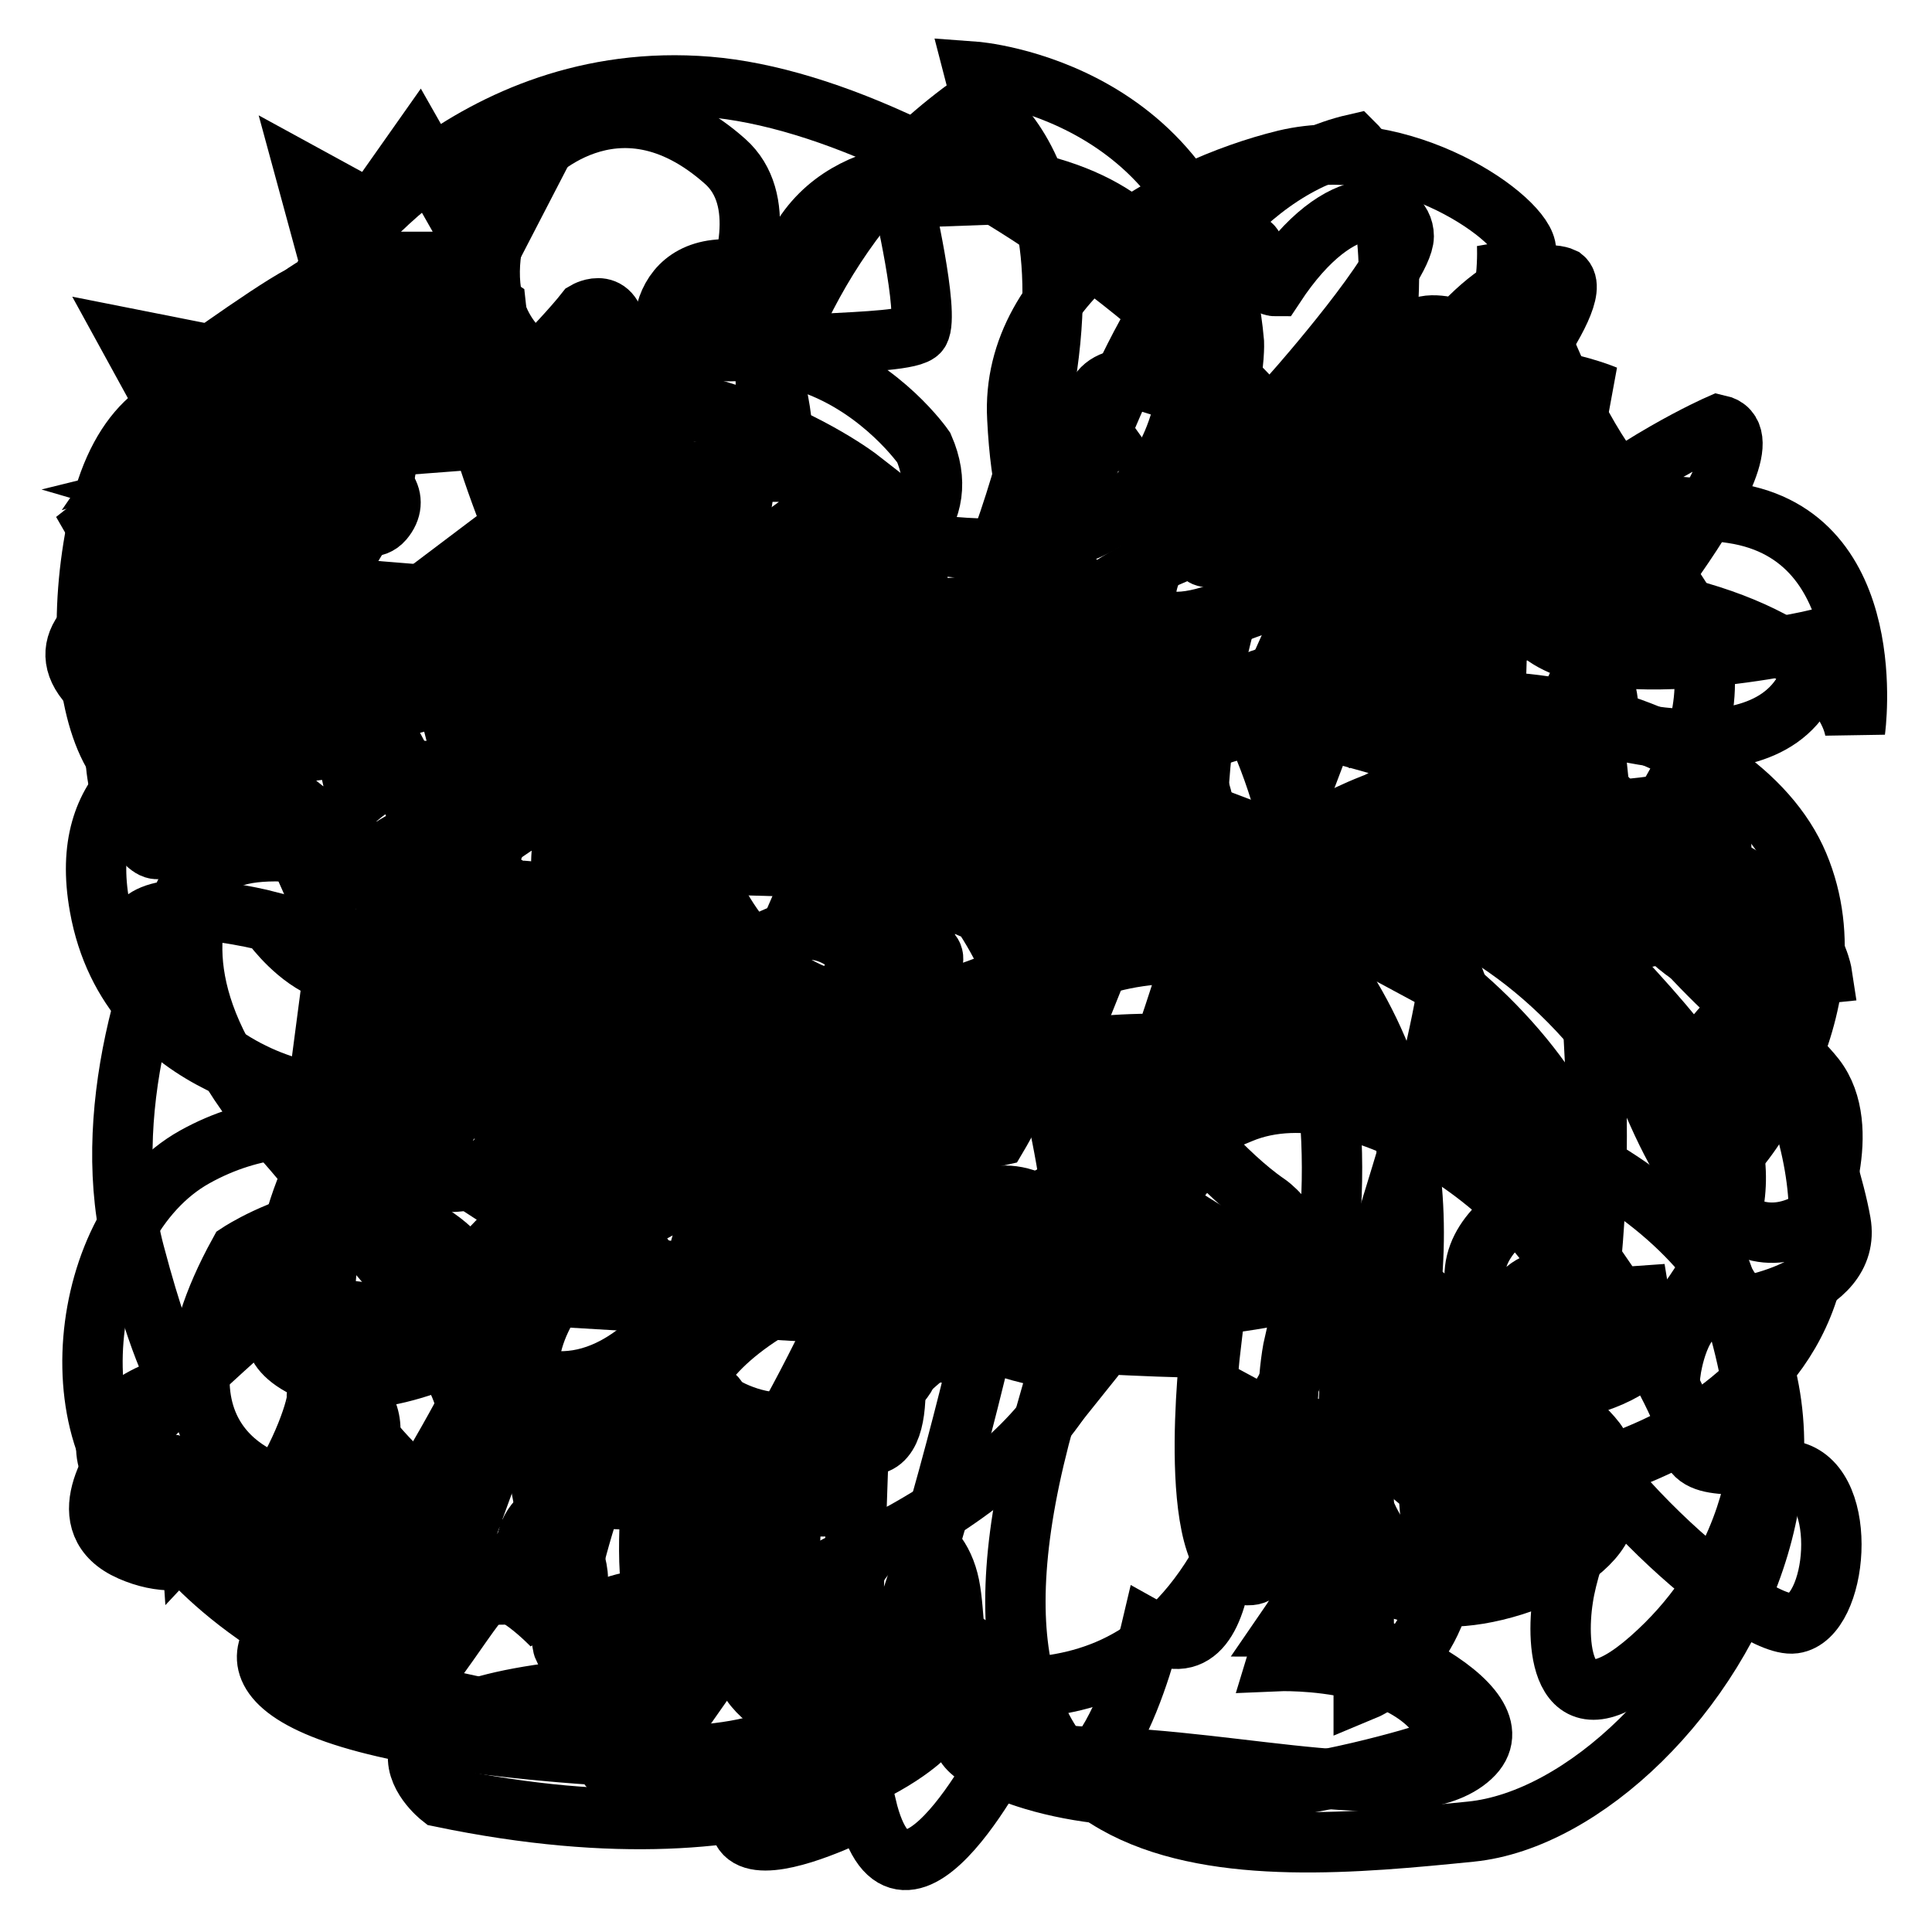 <?xml version="1.0" encoding="utf-8"?>
<!-- Svg Vector Icons : http://www.onlinewebfonts.com/icon -->
<!DOCTYPE svg PUBLIC "-//W3C//DTD SVG 1.1//EN" "http://www.w3.org/Graphics/SVG/1.1/DTD/svg11.dtd">
<svg version="1.1" xmlns="http://www.w3.org/2000/svg" xmlns:xlink="http://www.w3.org/1999/xlink" x="0px" y="0px" viewBox="0 0 256 256" enable-background="new 0 0 256 256" xml:space="preserve">
<g><g><path stroke-width="8" fill-opacity="0" stroke="#000000"  d="M109.7,157.8c0,0-9.6-14.3-23.2-3.4c-13.6,10.8-24.1,22.2-21.6,28.1c2.5,5.9,14.6,26.6,11,28.1c-3.5,1.5-29.7-0.5-36.3,3.4c-6.6,3.9-11.6,14.3,35,18.2c46.6,4,33.5-14.3,38.1-23.1c4.5-8.9,11.6-6.4,13.1,1c1.5,7.4-1.5,22.3,18.7,22.7c20.1,0.4,42.8,7,50.4,0c7.6-7-16.1-17.3-24.2-17.3c0,0,49.9-72.4-23.2-111.8c0,0-20.3-5.3-21.2,0c-0.8,5.3,35.3,55.5,18.2,76.8C144.5,180.4,120.8,180.9,109.7,157.8z"/><path stroke-width="8" fill-opacity="0" stroke="#000000"  d="M227.7,56.3c0,0-47,20.7-31.3,49.7c15.7,29,53.3,41.2,20.7,74.1c-5.6,5.6-27.2,6.6-27.2,6.6s-9.6,9.8,3,10.8c12.6,1,61-8.9,44.9-52.7c-16.1-43.8-37.3-38.4-28.2-55.1C209.6,89.8,236.8,58.3,227.7,56.3z"/><path stroke-width="8" fill-opacity="0" stroke="#000000"  d="M69.9,21.4c0,0,11.6-13,26.2,0c5.5,4.9,3,14.3,0,20.7s-12.6,12.8-23.7,6.9C61.3,43,64.3,29.3,69.9,21.4z"/><path stroke-width="8" fill-opacity="0" stroke="#000000"  d="M127.9,22.9c0,0-16.6-2.5-22.7,10.6c-6,13.1-8.6,37.2,22.7,39.1c31.3,2,31.8-26.1,28.2-34C152.6,30.7,145,24.3,127.9,22.9z"/><path stroke-width="8" fill-opacity="0" stroke="#000000"  d="M84.5,53.9c0,0,11.2,14.3-11.6,26.6c0,0-43.4-4.9-51.9-2.5c-8.5,2.5-14.1,7.4-9.1,12.8c5,5.4,12.1,5.9,17.7,5.4c0,0,12.2,18.2,33.4,21.2c0,0-13.2,25.6-18.7,33c-5.5,7.4-10.6,27.1-2.5,29.5c8.1,2.5,22.2-12.8,34.8-27.1c12.6-14.3,25.2-14.3,34.8-2c9.6,12.3,35.3,42.8,30.8,8.9c-4.5-34-18.2-49.7-22.7-57.1c0,0,4.7-21.3,1-29.9C114,58.1,93.8,53.6,84.5,53.9z"/><path stroke-width="8" fill-opacity="0" stroke="#000000"  d="M113.9,63.5c0,0-24.6-19.2-58.4-9.1C21.8,64.5,25.8,79.7,25.8,81.5c0,1.7,33,5.9,33,5.9s6.3-20.7,14.1-16.6c7.8,4.1,11.6,11.2,16.9,9.2C95.1,78,113.9,63.5,113.9,63.5z"/><path stroke-width="8" fill-opacity="0" stroke="#000000"  d="M34.2,76.5c0,0-4.6,18.8-10.2,25c-5.5,6.3,0.9,0,0.9,0l26.8-3.3c0,0-5.9-11.1-0.3-17.6C54.4,77.1,34.2,76.5,34.2,76.5z"/><path stroke-width="8" fill-opacity="0" stroke="#000000"  d="M86.5,77.8c0,0-0.9,16.4-4.4,19c-3.5,2.6,13.9,3.3,13.9,3.3l13.1-3.3c0,0-1.1-17.9,0-24.4L86.5,77.8z"/><path stroke-width="8" fill-opacity="0" stroke="#000000"  d="M49.4,41.1c0,0,1.8,18.1,15,17.3c13.3-0.9,25.6-5.2,26.5-17.3c0,0,2.2-3.9,6.6,0c4.4,3.9,6.2,13,6.2,17.3c0,0,16.8,10.3,16.8,13.4c0,3-4.4,7.3-12.4,8.2c0,0-18.6,12.5-23.2,6.9c-4.6-5.6-12.2,3-3.8,5.2c0,0,5.3,1.7,11.5,0s11.9-4.9,16.4,0.8c4.4,5.7,14.7,18.7,6.6,34.2c-9.2,17.7-27.9,6.5-28.7-1.9c-0.9-8.5-3.5-14.7-7.9-8.8c-4.4,5.9-1.8,11.1,1.8,12.8c3.5,1.7,8.8,16.8,4.2,17.7c-4.6,0.9-18.3,0.9-37.3-1.7v-14.3c0,0,7.9-12.3,0-14.6c-7.9-2.3-5.8,9.8-3.5,12.4l-2.1,16c0,0-24.9-2.1-28.9-24.6c-2.9-16.2,8.2-21.1,17.5-23.7c0,0,25-2,26.5-4.3c1.5-2.4,0.4-6.9-5.5-5S35,83.2,30.8,82.5c0,0-13.5-4.7-18.2-13c0,0,9.8-7.8,19.3-8C31.9,61.6,38.6,41.3,49.4,41.1z"/><path stroke-width="8" fill-opacity="0" stroke="#000000"  d="M143.1,93.4c0,0-17.4-2.5-19,7.3c0,0,6.2,38.9-27.4,49.2c-33.6,10.4-51.7,2.2-51.7,2.2s-6.6,50.5,0,54.4c6.6,3.9,20.3-28.5,26.5-37.1l17.7,2.4c0,0-5.3,36-2.2,40.4c3.1,4.3,18.7,0.7,23-36.3c0,0,44.2,3,50.4,2.6c0,0-3.7,31,5.3,30.2c5.3-0.4,4-22.9,5.8-30.7c0,0,11.5-1.7,17.7-3c0,0-1.3,31.1,2.6,34.1c4,3,23.9-15.6,19-77.3c0,0,1.8-2.2,5.8,8.2c4,10.4,11.5,29.3,23.9,21.5c0,0,5.2-12,0-18.7c-5.2-6.6-20.8-17-26.1-30.5c-5.3-13.5-23-22.1-26.5-19.2c0,0-2.1,1.1-5.3,1.7C179.2,95.4,146.8,93.7,143.1,93.4z"/><path stroke-width="8" fill-opacity="0" stroke="#000000"  d="M118.1,115.2c0,0-3.2,39.2-56.4,31.5l2.6-18.4c0,0,27.9,10.1,22.9-14L118.1,115.2z"/><path stroke-width="8" fill-opacity="0" stroke="#000000"  d="M35.7,122.1c0,0,10.2,15,19.5,1.3l3.5,20.5c0,0-21.5,7.6-36.5-10.9C7.2,114.5,35.7,122.1,35.7,122.1z"/><path stroke-width="8" fill-opacity="0" stroke="#000000"  d="M78.2,127.4c0,0,16.3,7.4,17.5,14c1.2,6.6,13.5,21.8,14.7,2.3l2-6.2l-8,2.8c0,0-14-12.7,0.4-16.8c9.6-2.7,14.1,11.7,16.3,14c2.2,2.3-5.6,8.2-5.6,8.2s-3.8,8.2,6,5.1c9.8-3.1,21-10.5,9-29.2c-12.4-19-16.4-9.2-16.4-9.2s0.4,4.8-1.6,3.7c-2-1.1-3.2-2.2-3.2-2.2s0.1-7.4,0.1-7.7c0-0.3,6.5,8.7,6.5,8.7l12.5,5.3c0,0-7-16.7-17.2-25.2C101,86.5,84.9,78.7,67.6,81.8S35,99.5,27.3,113c-7.7,13.5-14.2,35.2-9.5,53c4.7,17.8,6.3,15.1,4.7,17.8c-1.6,2.7,0,0,0,0s-15.9,4.3-4,15.9c0,0,5.6-14.8,6.8,3.5c0,0,12.7-13.6,13.5-2c0,0,11.5-5.4,15.9-4.7c0,0-14.7-12.4-16.3-29.2"/><path stroke-width="8" fill-opacity="0" stroke="#000000"  d="M78.1,131.8l-9.8,10.4c0,0,19.1,27.5,24.4,35v3.4c0,0-9.3-3.1-10.6,2.3c-1.3,5.4-1.9,10.6,1.6,11.4l6.6-6l2.4,7.8l7.4-6.7l4.5,2.8c0,0,14.6-6.5,15.7-10.6L78.1,131.8z"/><path stroke-width="8" fill-opacity="0" stroke="#000000"  d="M139.9,130.3c0,0,11.2-6.7,24.9-2.6l-11.4,14.5c0,0-1.6,13.2-13.5,16.9v9.3l-6.6,3.4l-3.7-3.6l-7.7,6.5l-1.6-5.1l-5.6,1.7c0,0-2.7-16.4,17.5-20.8C132.2,150.5,140.2,137,139.9,130.3z"/><path stroke-width="8" fill-opacity="0" stroke="#000000"  d="M138.1,123.3c0,0,38.2-2.2,48,3.1s24.4,21.3,23.1,29.9c0,0-22.8,7-9.8,21.3c0,0,0.3-8,6.4-7.9c0,0,0.7,8.2,3.5,10.5c0,0,4.7-8.3,7.9-8.5c0,0,1.6,9.8,4.2,9.8c0,0,1.1-7.8,5-7.8c4,0,19.1-2.6,17.5-11.7c-1.6-9.1-8.5-25.9-9.3-33.7c-0.8-7.8-20.4-16.3-19.1,0c0,0-7.4-20.5-14.6-23.6c-7.2-3.1-37.2-12.4-50.2-12.4c-13,0,25.5-22.2,45.7-13.8s20.2,17.9,9.8,26.2l8.5,9.1c0,0,19.1-18.1,7.4-35.4c-11.7-17.3-37.7-14.7-59.2-7.7c-21.5,7-22.8,14.5-26,17.6l-21.5-1.6C115.5,86.7,129.2,97.5,138.1,123.3z"/><path stroke-width="8" fill-opacity="0" stroke="#000000"  d="M29.3,65.6c0,0,4.8,2,3.6,11.7c-1.2,9.7,22.3-5.4,13.9-15.9C38.4,50.9,18.1,44.6,13,69.1c-5.2,24.5,3.6,48,20.3,27.9c0,0-9.9-0.3-11.1-14.5C20.9,68.7,22.5,66.4,29.3,65.6z"/><path stroke-width="8" fill-opacity="0" stroke="#000000"  d="M86,86.7c0,0,7.4-13.5,17.2-12.2c9.8,1.3,13.8,7.8,6.9,9.6C103.3,86,90,91.4,90,91.4L86,86.7z"/><path stroke-width="8" fill-opacity="0" stroke="#000000"  d="M179.8,95.8"/><path stroke-width="8" fill-opacity="0" stroke="#000000"  d="M136.7,88.6c0,0,10.9-62.2,42.8-69.5c0,0,16.5,16.2-13.4,76.8c0,0,19.3,37.9-10.1,52c0,0,6.2,7.7,11.9,11.6c5.7,3.9,18.5,28.8,9.7,30.5c0,0-8.4-1.3-13.2-3.9c0,0-4.8,4.7-1.3,11.6c0,0,16.6-2.6,16.4,8.2c-0.2,10.7-9.4,11.2-10.3,14.2c0,0,20.2-0.9,23.3,11.2c0,0-35.3,12.7-58.9,3.4c-13.2-5.2-0.9-8.2,3.5-9c4.4-0.9-8.4-7.7-11.4-9c-3.1-1.3-12.3,1.7-3.1,13.3c0,0-17.1,17.9-64.2,8.1c0,0-15-11.8,22-14.5c0,0,7.5-1.3-1.8-5.2c-9.2-3.9-19.3-26.2,14.5-18l1.9-15c0,0-0.5-3-14.2,2.6c-13.6,5.6-18.2-17,10.1-29.6c10.5-4.7,10.5-4.7,10.5-4.7l36.9-7.7l7.5-18.7c0,0-0.7-12.6-5.2-12.8c-1.3,0-2.6,0.8-3,1.7c0,0-1.7,8.1,3.3,7.2l-6.6,15.9c0,0,0-5.2-9-2.8c-9,2.4-7.5,6-3.1,6c4.4,0,11.2,0.2,11.9-0.9l-8.1,4.3l-21.8-0.6l14.1-21.9c0,0,3.5-8.1-1.1-8.1c-4.6,0-6.1,4.6-3.7,7.9l-7.9-1.9l9.9-22.8l10.5-9.7L136.7,88.6z"/><path stroke-width="8" fill-opacity="0" stroke="#000000"  d="M99.7,157.7c0,0,4.2-5.6,2-8.6c-2.2-3-29-24-0.7-47c0,0-0.6-6.6-2.2-8.2c-1.5-1.5-8.6-52.8,30.3-80.3c0,0,24.2,12.2-1.3,70.6c0,0-3.3,5.4,2.2,10.3c5.5,4.9-13.4,17.8-13.4,17.8s-9.2,12.7,2.4,12.9c11.7,0.2-2.4,8.4-2.4,8.4l0.2,8.4c0,0,19.6,7.3,17.1-9l3.9-10.7c0,0,6.7,6.1,6.5-14.5c-0.2-20.6,14.2,2.3,14.2,2.3l2.6,3.7v7.5L150.6,147l-4.6,7.7l-20.2,11.4c0,0-18.5,5.2-19.8,5.2s-5.5-1.3-5.5-1.3L99.7,157.7z"/><path stroke-width="8" fill-opacity="0" stroke="#000000"  d="M129.1,9.5c0,0,31.5,2.3,34.4,35.9c0,0,0.5,10.7-8.6,25.6c-9.1,14.9,3.8,13.1,14.3,6.5c10.5-6.5,24.8,4.2,24.8,14l-8.3-3.7l3,9l-11.9-3.6l-2.2,5.8c0,0-6.5-7.6-10-8.4c-3.5-0.8-29.8,10.1-30.4,12.9c-0.6,2.8,5.9,20.1,13.1,20.4c7.2,0.3,20.7-7.2,28.2-7.8c0,0,7.3-22.2,28.5-6.5l-7,3l2.2,11.4l-9.2-3.7v9.3l-10.4-5.6c0,0-6.5,4-4.1,18c2.4,14,1.4,42.4-13.4,50.8c0,0,2.9,30.3-9.6,23.3c0,0-7.6,32.2-18.6,14.4c0,0-14.3,28.9-19.1,8.9c0,0-30.1,15.8-9.6-12.1c0,0-19.6-7.9,8.1-21c27.7-13.1,37.3-30.8,27.7-43.4c-9.6-12.6-24.1,4.7-23.3,12.1c0,0,3.7,18.2-3.5,16.3s-5.7-7-10,2.3c0,0-2.4,2.8-6.2-3.7c-3.8-6.5-6.2,4.2-5.2,6.5c0,0-10.4-12.8,12.4-24.7c0,0,0-18.7,6.2-22.4c0,0-20.5-11.7-22.9-36.4c0,0-9.6-10.7-11.5-15.4c0,0-8.6,6.5-10.5,11.7l-6.2-6.1l-4.3,6.1l-3.3-7.5l-6.2,0.5c0,0-3.3-14.4,22.9-16.3c26.3-1.9,60.7-8.9,53-26.6c0,0-5.4-7.8-14.8-11.1c-0.6-0.2-1.3-0.4-2-0.6c-10.5-2.8,14.8-1.4,16.2-3.7c1.4-2.3-2.2-17.7-2.2-17.7l13.7-0.5L129.1,9.5z"/><path stroke-width="8" fill-opacity="0" stroke="#000000"  d="M207.1,36.8c0,0-5.3-2.6-13.9,6.9c0,0-3.8-1.3-5.4,0c-1.7,1.3-5.4,4.9-7.2,10.3l-8.8-2.4c0,0,14.2-16.1,14.2-20.3c0-4.3-8.2-6.9-17.1,6.6c0,0-2,0-2.6-4.3c-0.6-4.3-6.2,2.9-8.5,18.4c0,0,0.5,0.6-5.4-1.3c-5.9-1.9-9.7,2.1-5.7,7.7c0,0-15.6-0.3-6,8.9c0,0-6.8,5-6.2,8.3s2,5.6,13.9,6c0,0-2.1,7.4-8.9,9.4c-6.8,2.1-12.1,3-11.5,12.2c0.6,9.3,17.4,2.6,20.7,4c3.3,1.3,9.2,7.3,10.6,8.8s16,1.1,11.8-11c-4.2-12.1,2.4-17.7,8.5-15.5c6,2.2,12.1,3.7,11-1.6c-1.1-5.3-4.5-7.5-4.5-7.5s7.6-1,8.6-2.5s3.8-7.2-3.2-8.3c-7-1-13.8,5.9-15.2,6c-1.5,0.1-6.2-0.9-2.7-3.5l-6.8-2.4c0,0-7.9,7.4-7.9,2.4s4.1-6.4,7.9-6.7c3.8-0.3,29.2-0.4,29.2-0.4s4.5,1.3,5.5-1.8c1.1-3.1-1.5-5.3-5.5-6.5C195.8,56.8,210.4,39.4,207.1,36.8z"/><path stroke-width="8" fill-opacity="0" stroke="#000000"  d="M199.4,62.1c0,0-4.1,5.9-10.3,9c-6.2,3.1-8.2,3.8-8.2,3.8s-3.5-6.3-10.1-1.5c-6.6,4.9-6.2,0-6.2,0s1.3-6.4-7.8-4.6c0,0,8.9-10.5,14.4-10.2c5.4,0.3,19.2,1.5,19.2,1.5l7,0.7L199.4,62.1z"/><path stroke-width="8" fill-opacity="0" stroke="#000000"  d="M44.2,34.8c0,0,17.8-25.9,49.6-23.3c31.8,2.6,82.5,40.3,95.4,77.3c12.9,37-8.3,72.5-10.2,92.8c-1.9,20.3,6.1,30.3,17.4,25.1c11.4-5.2,11.4-25.9-8.7-32.2c-20.1-6.3-49.2-12.9-65.5,1.9c-16.3,14.8-26.5,55.1-56,50.3c-29.5-4.8-42.4-21.8-42.4-21.8s34.9,23.5,53-9.2c25.4-45.8,56.4-74.7,125.3-45.8c62.2,26,22.7,89.8-7.2,92.8c-29.9,3-73.8,7-56.4-55.1c17.4-62.1,28.8-69.1,16.7-91.7c-12.1-22.6-42-9.2-56-1.5c-14,7.8-37.9-1.5-47.7-12.2l22-16.6l-4.9-7.8l-19.7,1.5c0,0-14,10-28,5.9c0,0,31.8-7.8,3.4-12.9c0,0,4.9-5.5,20.1-1.1c0,0,10.2,5.2,21.2,3c11-2.2,15.5-9.2,28.8-7.8c13.2,1.5,12.9-10.4,2.3-10.7c-10.6-0.4-10.2,11.8-6,15.2c4.2,3.3-10.2,10-10.2,10L74.1,60L44.2,34.8z"/><path stroke-width="8" fill-opacity="0" stroke="#000000"  d="M16.5,83.2c0,0-0.8-21.5,36.3-30.7l-1.4,8c0,0-9.1-1.3-10.9,9.8C38.7,81.5,16.5,83.2,16.5,83.2z"/><path stroke-width="8" fill-opacity="0" stroke="#000000"  d="M67.8,49.2c0,0,8.7,56.8,44.9,54.8c0,0-0.4-6.4-6.6-7.7c0,0,0-6.4,2.9-6.4c2.9,0-9.9-7.7-15.2-7.7c-5.4,0,0.8-8,4.1-8s-10.3-9.3-15.7-8.9c-5.4,0.4-0.4-6.8,2.9-7.7C88.5,56.9,70.7,48.8,67.8,49.2z"/><path stroke-width="8" fill-opacity="0" stroke="#000000"  d="M59.6,40.4c0,0,10.7,68.8,53.2,70.1c42.5,1.2,68.8-2.4,76.3,11.3c7.4,13.7,9.9,34.2,14,36.2c4.1,2,20.2,26.6,20.6,32.2c0.4,5.6,6.6,2.8,14,4.8c7.4,2,5.8,19.3,0,20.1c-5.8,0.8-30.1-20.1-35.4-37c0,0-25.1-2.4-48.6-18.9c0,0-49.1,12.1-66.8-1.6c0,0-17.3,22.5-37.9,25c0,0-7.4,0.4-7,2.4c0.4,2-8.5,27.6-24.7,20.5c-8.2-3.6-2.1-12.1,0-14.9s26.4-25,35.4-31.4c0,0,8.6-33,11.9-38.2c0,0,0.4-34.6-9.9-36.6c0,0-9.5,4.8-16.5,3.2c0,0-7.8,11.7-17.7,9.7S13.8,75,22.9,69.8c9.1-5.2,17.3-6.4,19-4.4c1.6,2,6.6,6.2,8.9,3.5c2.3-2.7,0.3-5.9-4.7-6.6c-4.9-0.7-3.6,0.8-3.6,0.8l-0.3-6.6c0,0,10-6.3,10.6-7.2c0.6-0.9,0.4-10.1,3.9-11C56.7,38.2,59.3,38.7,59.6,40.4z"/><path stroke-width="8" fill-opacity="0" stroke="#000000"  d="M185.9,111.4c0,0,11.3-3.4,17.3-7.3c6-3.9,5.2-1.3,7.4,2c2.2,3.2,14.8-1.5,16.8,0.7c1.9,2.2-1.4,9.5,3.9,11.4c5.2,1.9,5.5,12.4-1.1,11c-6.6-1.3-10.5-6.5-11.8-7.8C216.9,120,184.8,125.1,185.9,111.4z"/><path stroke-width="8" fill-opacity="0" stroke="#000000"  d="M49.2,36.3c0,0,3.9,1.4,5.1,17.7h11.3c0,0,8.7-8.5,12-12.7c0,0,4.1-2.4,4.1,3.9c0,6.2,0,13.1,2.2,13.8c2.2,0.7,6.7,3.5,6.7,3.5h16.6c0,0,4.1,10.1-9.4,15.3c0,0,3.1,13.2-14.2,35.5c-17.4,22.3-5-21-4.3-26.3c0,0-0.6-6.1-4.8-4.5c-4.3,1.6-3.6,9.9-0.9,10.8c2.6,0.9-20-5.4-20-5.4s-3.9-9.2-7-3.3s1.9,8,3.4,8.7c1.4,0.7-21-3.5-21-3.5l-2.4-6.4c0,0-13.7-5.7-12.8-13.2c1-7.5,17.1-3.8,20-2.4C36.6,69.3,39,57,39,57S40.5,39.4,49.2,36.3z"/><path stroke-width="8" fill-opacity="0" stroke="#000000"  d="M94,95.6l-14-5.4c-10.8,10.4-11.8-10.6-11.8-10.6H53c1.4,12.5-2.6,11.8-2.6,11.8C35,94.9,36.9,78,36.9,78l-12-1.6c2.2,17,10.4,25.6,17.6,43.3c7.2,17.7,14.7,18.6,21.5,17c6.7-1.6,12-14.1,12-14.1s-7-8-8.7-2.8c-1.7,5.2-6.5,5.7-6.5,5.7c-14.4-7.5,2.4-10.1,2.4-10.1C57.8,112.6,94,95.6,94,95.6z"/><path stroke-width="8" fill-opacity="0" stroke="#000000"  d="M70.4,97.3l20.1,6c0,0-15.9,22.9-18.3,26.1s-4.9-5.3-4.9-5.3s7.1-7.6-10.8-10.4L70.4,97.3z"/><path stroke-width="8" fill-opacity="0" stroke="#000000"  d="M48.7,137.3c0,0,11.6,10.4,22.2-0.2c0,0-0.2,19.4-11.1,19.5C50,156.8,49.1,140.6,48.7,137.3z"/><path stroke-width="8" fill-opacity="0" stroke="#000000"  d="M102.4,93.3c0,0-8.9,21-17.1,27.3c0,0,10.4,10.6,10.4,14.8c0,4.2,1.7,25.6-8.2,42.8c-9.9,17.2-14.2,37.2-12.8,40.2c0,0,13.7,4.2,36.4-43.3c0,0,57.8,1.2,71.6-8c0,0,28.2,21.2,29.2,24.7c1,3.5-3.9,13.7-4.8,20c-1,6.4-0.2,18.4,11.6,8c11.8-10.4,13.7-22.6,14.2-25.2s0.2-16-7.9-33.4c-8.2-17.4,5.5-31.1,16.4-32.2c0,0-1.9-12.5-22.4-17.4c-20.5-4.9-36.1,5.2-61,1.2C157.8,112.8,126.5,112.6,102.4,93.3z"/><path stroke-width="8" fill-opacity="0" stroke="#000000"  d="M114.2,179.2h15.7c0,0-9.6,40.5-14.2,43.3l-2.9-2.6L114.2,179.2z"/><path stroke-width="8" fill-opacity="0" stroke="#000000"  d="M180.7,173.1v50.9c0,0,9.2-3.8,10.8-15.8c1.7-12,4.8-19.5,8.2-19.8C199.8,188.3,190.4,173.5,180.7,173.1z"/><path stroke-width="8" fill-opacity="0" stroke="#000000"  d="M180.5,55.4c0,0,13.5-10.4,23.6-10.4c0,0-1.9-7.6-1.9-11.8c0-4.1-16.3-15.7-31.9-12C154.8,25,133.8,37,134.8,55.4c0.9,18.4,6.4,21,10.4,23.3c0,0-79.5,7.8-83.8,7.6c0,0-3.5,1.2-2.6,4.8c0.9,3.7,9.2,31.3,5,45.8c0,0-4.7,15.7-7.8,16.4c0,0-14.4-8.8-30.2,0C10,162.1,6.9,192.8,22.5,202c15.6,9.2,42.5,0.5,39.6-14.5c-2.8-15-19.6-15.7-25.2-12c0,0-2.6,3.9,6.4,6.9c9,3,7.8,15.2-5.9,14.5c0,0-20.3-4.4-5.7-30.9c0,0,21.7-14.3,32.6,5.5c10.9,19.8,6.2,61,28.3,64.3c15.7,2.3,21.7-8.1,28.8-11.5c7.1-3.5,35.4,10.1,47-34.3l2.6,0.5c0,0,3.9,27.6,29.5,19.6c11.8-3.7,19.8-13.8,0.9-16.1c-18.9-2.3-12.4-4.3-8-5.8c0,0,20.1,2.5,16.8-12.9c-3.3-15.4-29.8-34.5-45.8-27.8c-16,6.7-30,11.8-34.2,21.4c-4.2,9.7-53.4-3.2-53.4-3.2L63.4,157c0,0,8.8-13.2,16.4-15.7l3.5-10.8c0,0-6.6,0.6-6.9-7.1c-0.3-7.7-7.2-32,29.6-27.6l50,20.9c0,0,32.4-8.9,56.6,21.2l2.5-2.5L211,95.8c0,0,28.9,9.5,29.9-11.1c0,0-30.2,7.1-37.8-1.9l-4.7,1.2l-0.6,19.6c0,0-12.9-6.5-19.5-8c-6.6-1.5-18.6,1.5-20.4,3.7c0,0-0.3-7.7,13.8-10.5c14.2-2.8,40-4.3,48.5-14.1c0,0,3.2-2.1-0.6-7.1c-3.8-4.9-13.8,2.5-13.8,2.5s-1.3,8.3-8.2,6.1c-6.9-2.1-5.3-13.2-16.7-15.5C180.8,61,176.3,58.3,180.5,55.4z"/><path stroke-width="8" fill-opacity="0" stroke="#000000"  d="M113.8,90.6c0,0-45.6,31-36.8,81.4l51.9,3.1c0,0-15.7-43.3,37.8-64.5L113.8,90.6z"/><path stroke-width="8" fill-opacity="0" stroke="#000000"  d="M199.7,32.4c0,0,9.3,31,20.7,36.7l-12.5,4.1c0,0-3.5-15.4-10.2-19.7c-1.7-1.1-7.4,5.4-9.3,4.8c0,0,6.1-11.7,9-14.9C200.1,40.2,199.7,32.4,199.7,32.4z"/><path stroke-width="8" fill-opacity="0" stroke="#000000"  d="M196.1,49.4c0.1,0.6-7.3,14.4,6.4,5.3c4-2.7,5,2.8,5,2.8l1.9,12.7l-1.5,3.1l-19.5-14.9L196.1,49.4z"/><path stroke-width="8" fill-opacity="0" stroke="#000000"  d="M40.6,38.7c0,0,19.4-1.9,25.1,1.9l1,9.1c0,0,20.3,26.3,25.1,26.7c0,0-3.2,11.3-7.9,12.2c0,0-1.6,10.8-10.2,9.3c-8.6-1.5-9.2,4.3-9.5,5.6c-0.3,1.2-8.6-5-16.8,2.2c-8.2,7.2-12.7,2.8-15.2,0c-2.5-2.8-7.6,6.8-11.4,6.8c-3.8,0-13.3-22.3,7.3-32.5c0,0,2.5-3.9-1-4.6c-3.5-0.7-24.4,2.2-4.4-11c0,0,5.1-1.2,14,2.9c0,0-5.1-7.4-8.6-7.8C24.5,59.2,17.6,61,17.6,61l4.7-6.8l-5.1-9.3l11.1,2.2c0,0,15.1,5.9,21.3,2.2C50.4,48.9,39.8,39.2,40.6,38.7z"/><path stroke-width="8" fill-opacity="0" stroke="#000000"  d="M49.7,44.7c0,0-10.5,2.8-6.1,7.2S36.5,55,36.5,55l-8.7-3l-2.4-3.1c0,0,13.8-10,15.7-10.2C43,38.6,49.7,44.7,49.7,44.7z"/><path stroke-width="8" fill-opacity="0" stroke="#000000"  d="M43.7,34.7h20.5l5.9-11.4L60.4,28l-5-8.8L49.2,28l-8.6-4.7L43.7,34.7z"/><path stroke-width="8" fill-opacity="0" stroke="#000000"  d="M212.7,52.4c0,0-48.1-20.4-53.8,50.7l-50.4-9.2l-15.2-9.4l-9.1,20.9v4.2h7.1c0,0,8.1,40.9,50,15.8l2.4,2.6c0,0-21.4,25.3-56.2-3.1c0,0-2.6-6.5-1.2-12.1c0,0-7.4,2.3-5.2-7.2c0,0-7.6-4.2-14,3.3c0,0-8.8-2.3-18.1,5.6c0,0-18.8-4.9-21.6,1.9c-2.9,6.7-4.5,18.1,10,34.4c14.5,16.3,30.5,44.6,49.5,26.3c0,0,14.8,28.8,42.6-4.9c0,0,29,5.6,48.1-63.7c0,0,26.7-14.4,41.4,3.3c14.8,17.7,12.6,38.1,11.2,40.4c-1.4,2.3,16.2-18.3,8.1-37.6c-8.1-19.3-45.5-28.3-61.9-16c0,0,18.6-23,39.7-19.5c21.2,3.5,28.8,12.5,29.7,17.7c0,0,3.6-25.8-16.2-28.8c-19.7-3-46.4-1.9-56.9,22.3C172.7,90,175.3,53.8,212.7,52.4z"/><path stroke-width="8" fill-opacity="0" stroke="#000000"  d="M100.3,192.1l7.9,1.3c0,0-1.9,3.7,1.3,6.2h-4.6c0,0-1.1,19.8,0,23.9c0,0-5.9-6.2-8.4-4.6c-2.5,1.5-9.8,15.5-14.3,15.8c-4.4,0.3-0.9-10.2,5.4-15.5c6.4-5.3-7.6,1.5-10.2-2.2c-2.5-3.7,9.5-5.9,16-5.9L100.3,192.1z"/><path stroke-width="8" fill-opacity="0" stroke="#000000"  d="M68.6,184.1l7.9,1.2c0,0-1.9,3.7,1.3,6.2h-4.6c0,0-1.1,19.8,0,23.9c0,0-5.9-6.2-8.4-4.6c-2.5,1.5-9.8,15.5-14.3,15.8c-4.4,0.3-1-10.2,5.4-15.5c6.4-5.3-7.6,1.5-10.2-2.2c-2.5-3.7,9.5-5.9,16-5.9L68.6,184.1z"/></g></g>
</svg>